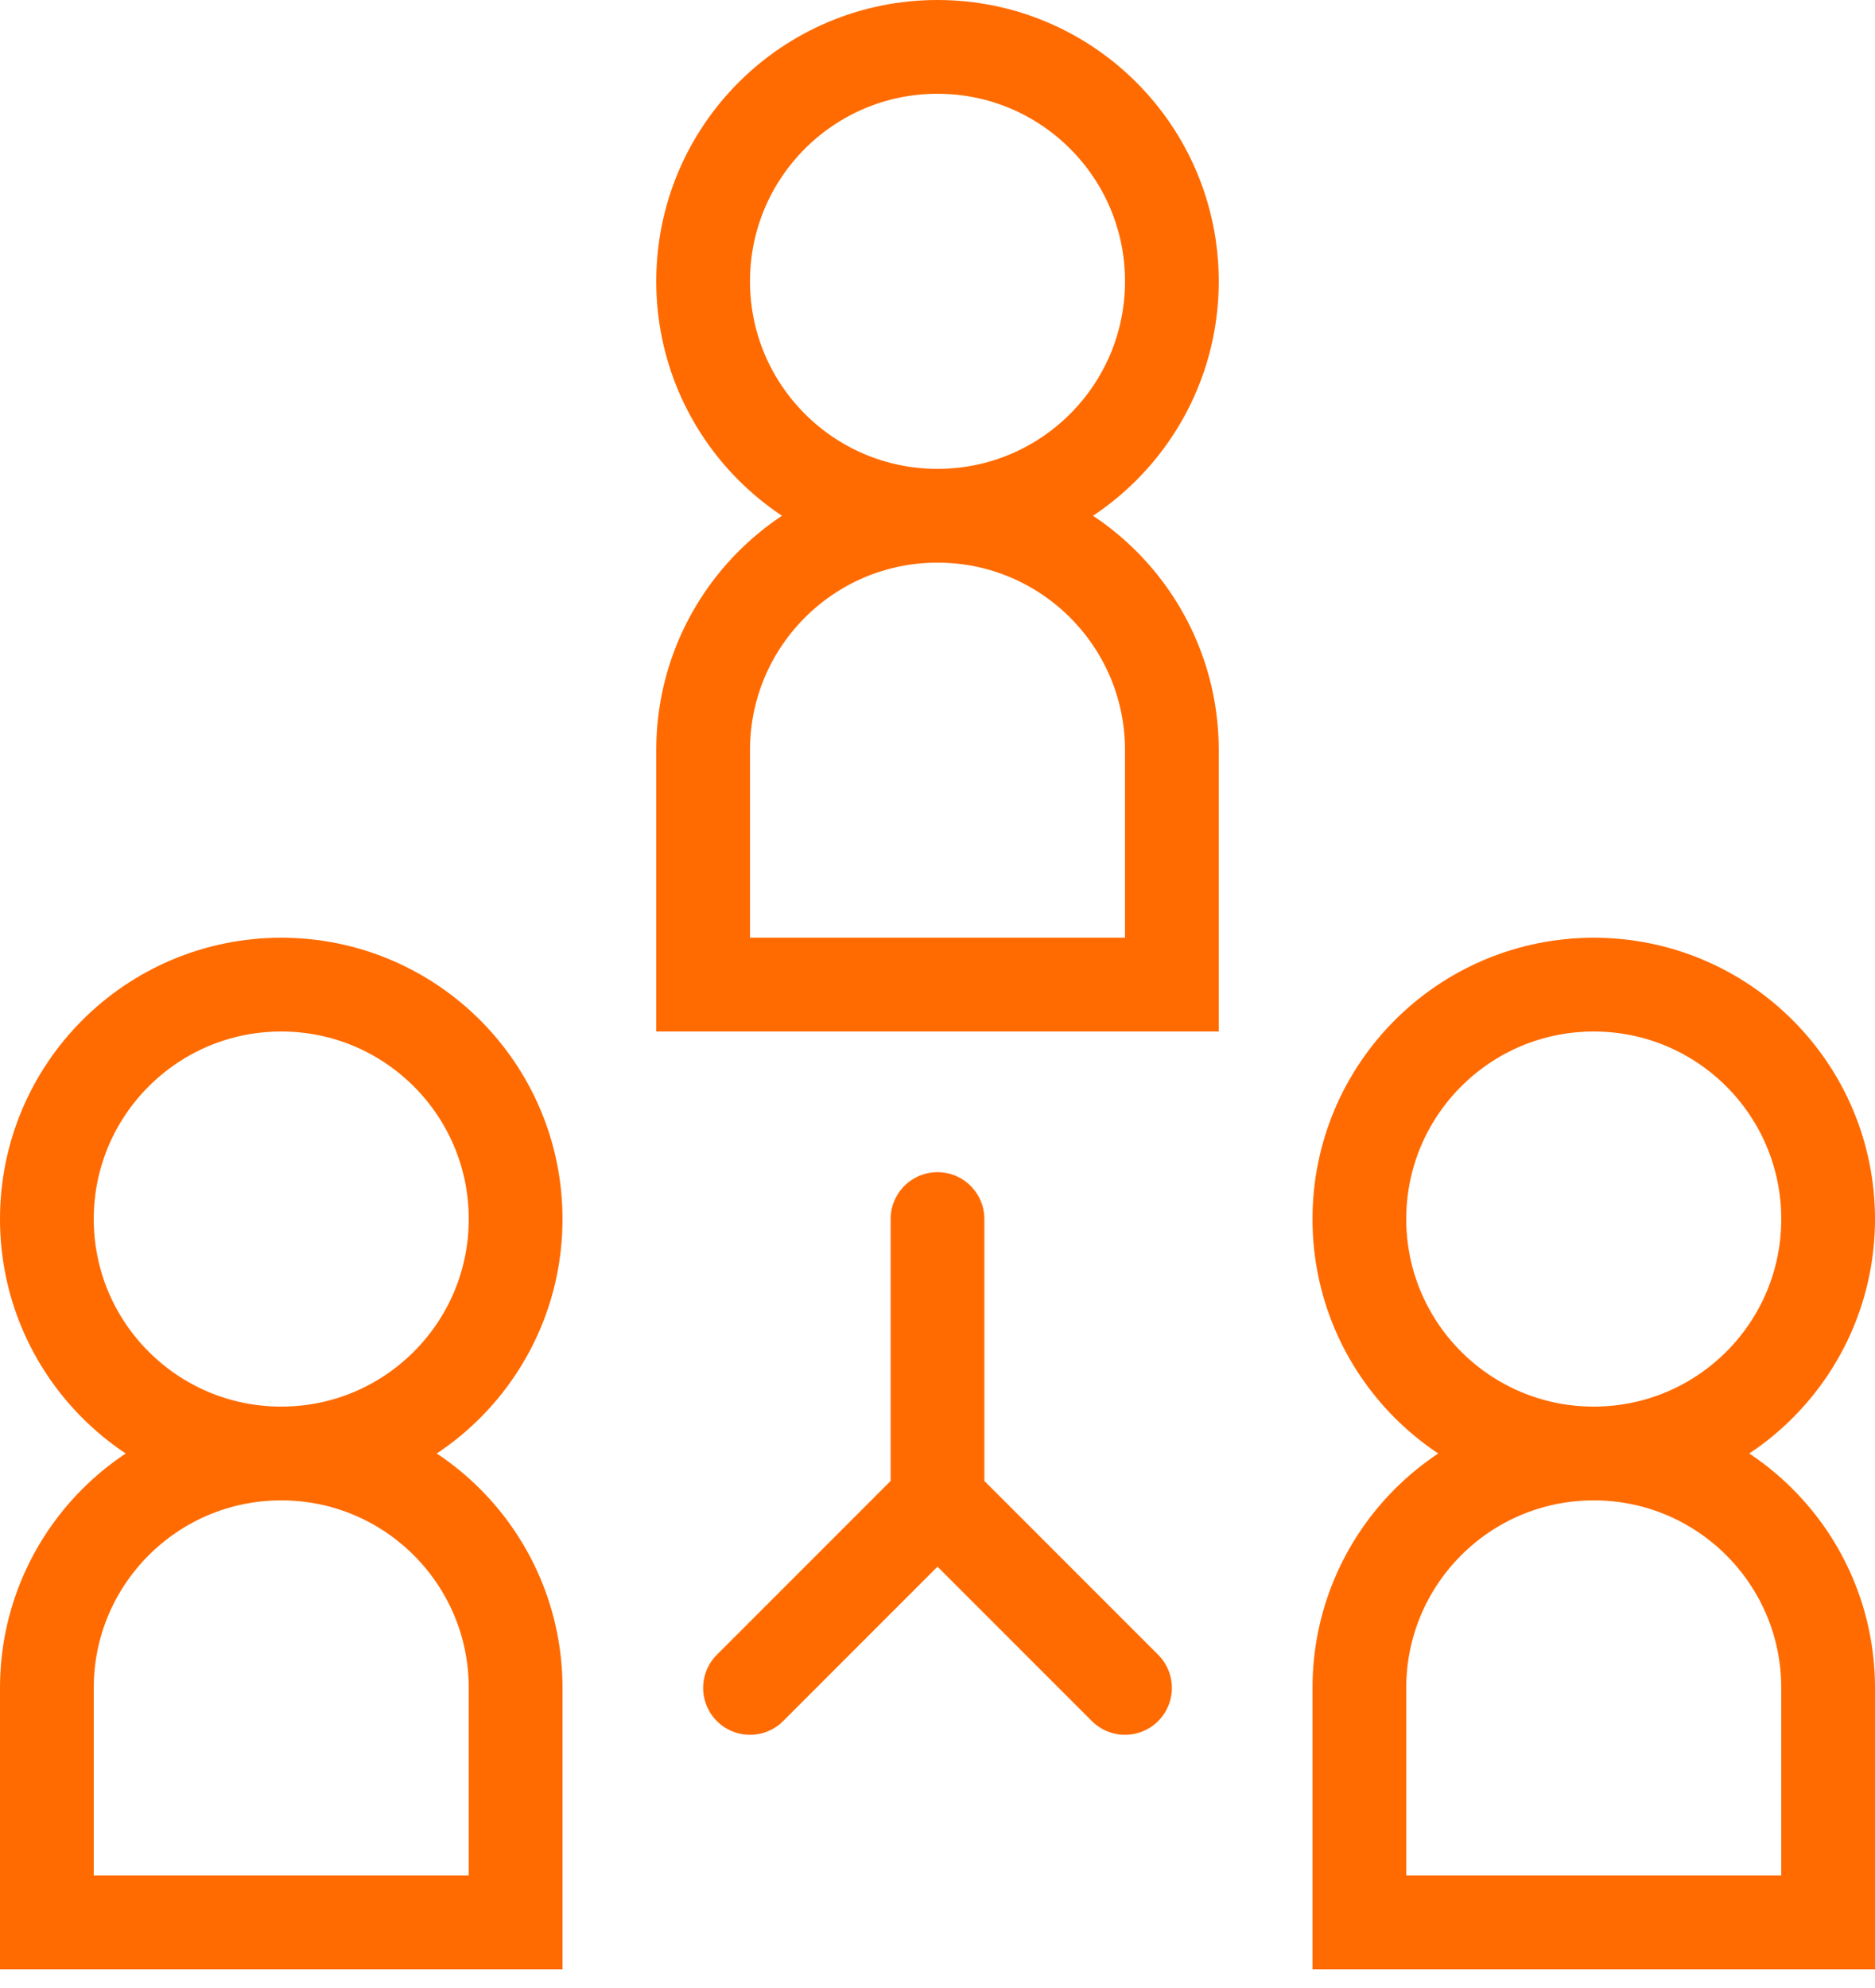 <svg width="50" height="53" viewBox="0 0 50 53" fill="none" xmlns="http://www.w3.org/2000/svg">
<g clip-path="url(#clip0_179_1055)">
<g clip-path="url(#clip1_179_1055)">
<g clip-path="url(#clip2_179_1055)">
<path d="M13.75 45V51.25H1.25V45C1.25 41.548 4.048 38.75 7.5 38.75C10.952 38.75 13.75 41.548 13.75 45Z" stroke="#FF6B00" stroke-width="2.5"/>
<path d="M48.75 45V51.25H36.25V45C36.25 41.548 39.048 38.75 42.5 38.75C45.952 38.75 48.75 41.548 48.75 45Z" stroke="#FF6B00" stroke-width="2.5"/>
<path d="M31.25 20V26.25H18.75V20C18.75 16.548 21.548 13.75 25 13.75C28.452 13.75 31.25 16.548 31.25 20Z" stroke="#FF6B00" stroke-width="2.5"/>
<path d="M7.5 38.75C10.952 38.75 13.75 35.952 13.75 32.5C13.75 29.048 10.952 26.25 7.5 26.25C4.048 26.25 1.25 29.048 1.25 32.5C1.25 35.952 4.048 38.75 7.5 38.75Z" stroke="#FF6B00" stroke-width="2.5"/>
<path d="M42.5 38.75C45.952 38.75 48.75 35.952 48.75 32.5C48.75 29.048 45.952 26.25 42.5 26.25C39.048 26.25 36.25 29.048 36.25 32.5C36.25 35.952 39.048 38.75 42.5 38.75Z" stroke="#FF6B00" stroke-width="2.5"/>
<path d="M25 13.75C28.452 13.75 31.25 10.952 31.25 7.5C31.25 4.048 28.452 1.25 25 1.25C21.548 1.25 18.75 4.048 18.75 7.5C18.75 10.952 21.548 13.75 25 13.75Z" stroke="#FF6B00" stroke-width="2.5"/>
<path d="M25 32.5V40M25 40L20 45M25 40L30 45" stroke="#FF6B00" stroke-width="2.5" stroke-linecap="round" stroke-linejoin="bevel"/>
</g>
</g>
</g>
<defs>
<clipPath id="clip0_179_1055">
<rect width="50" height="52.5" fill="white"/>
</clipPath>
<clipPath id="clip1_179_1055">
<rect width="50" height="52.5" fill="white"/>
</clipPath>
<clipPath id="clip2_179_1055">
<rect width="50" height="52.5" fill="white"/>
</clipPath>
</defs>
</svg>
